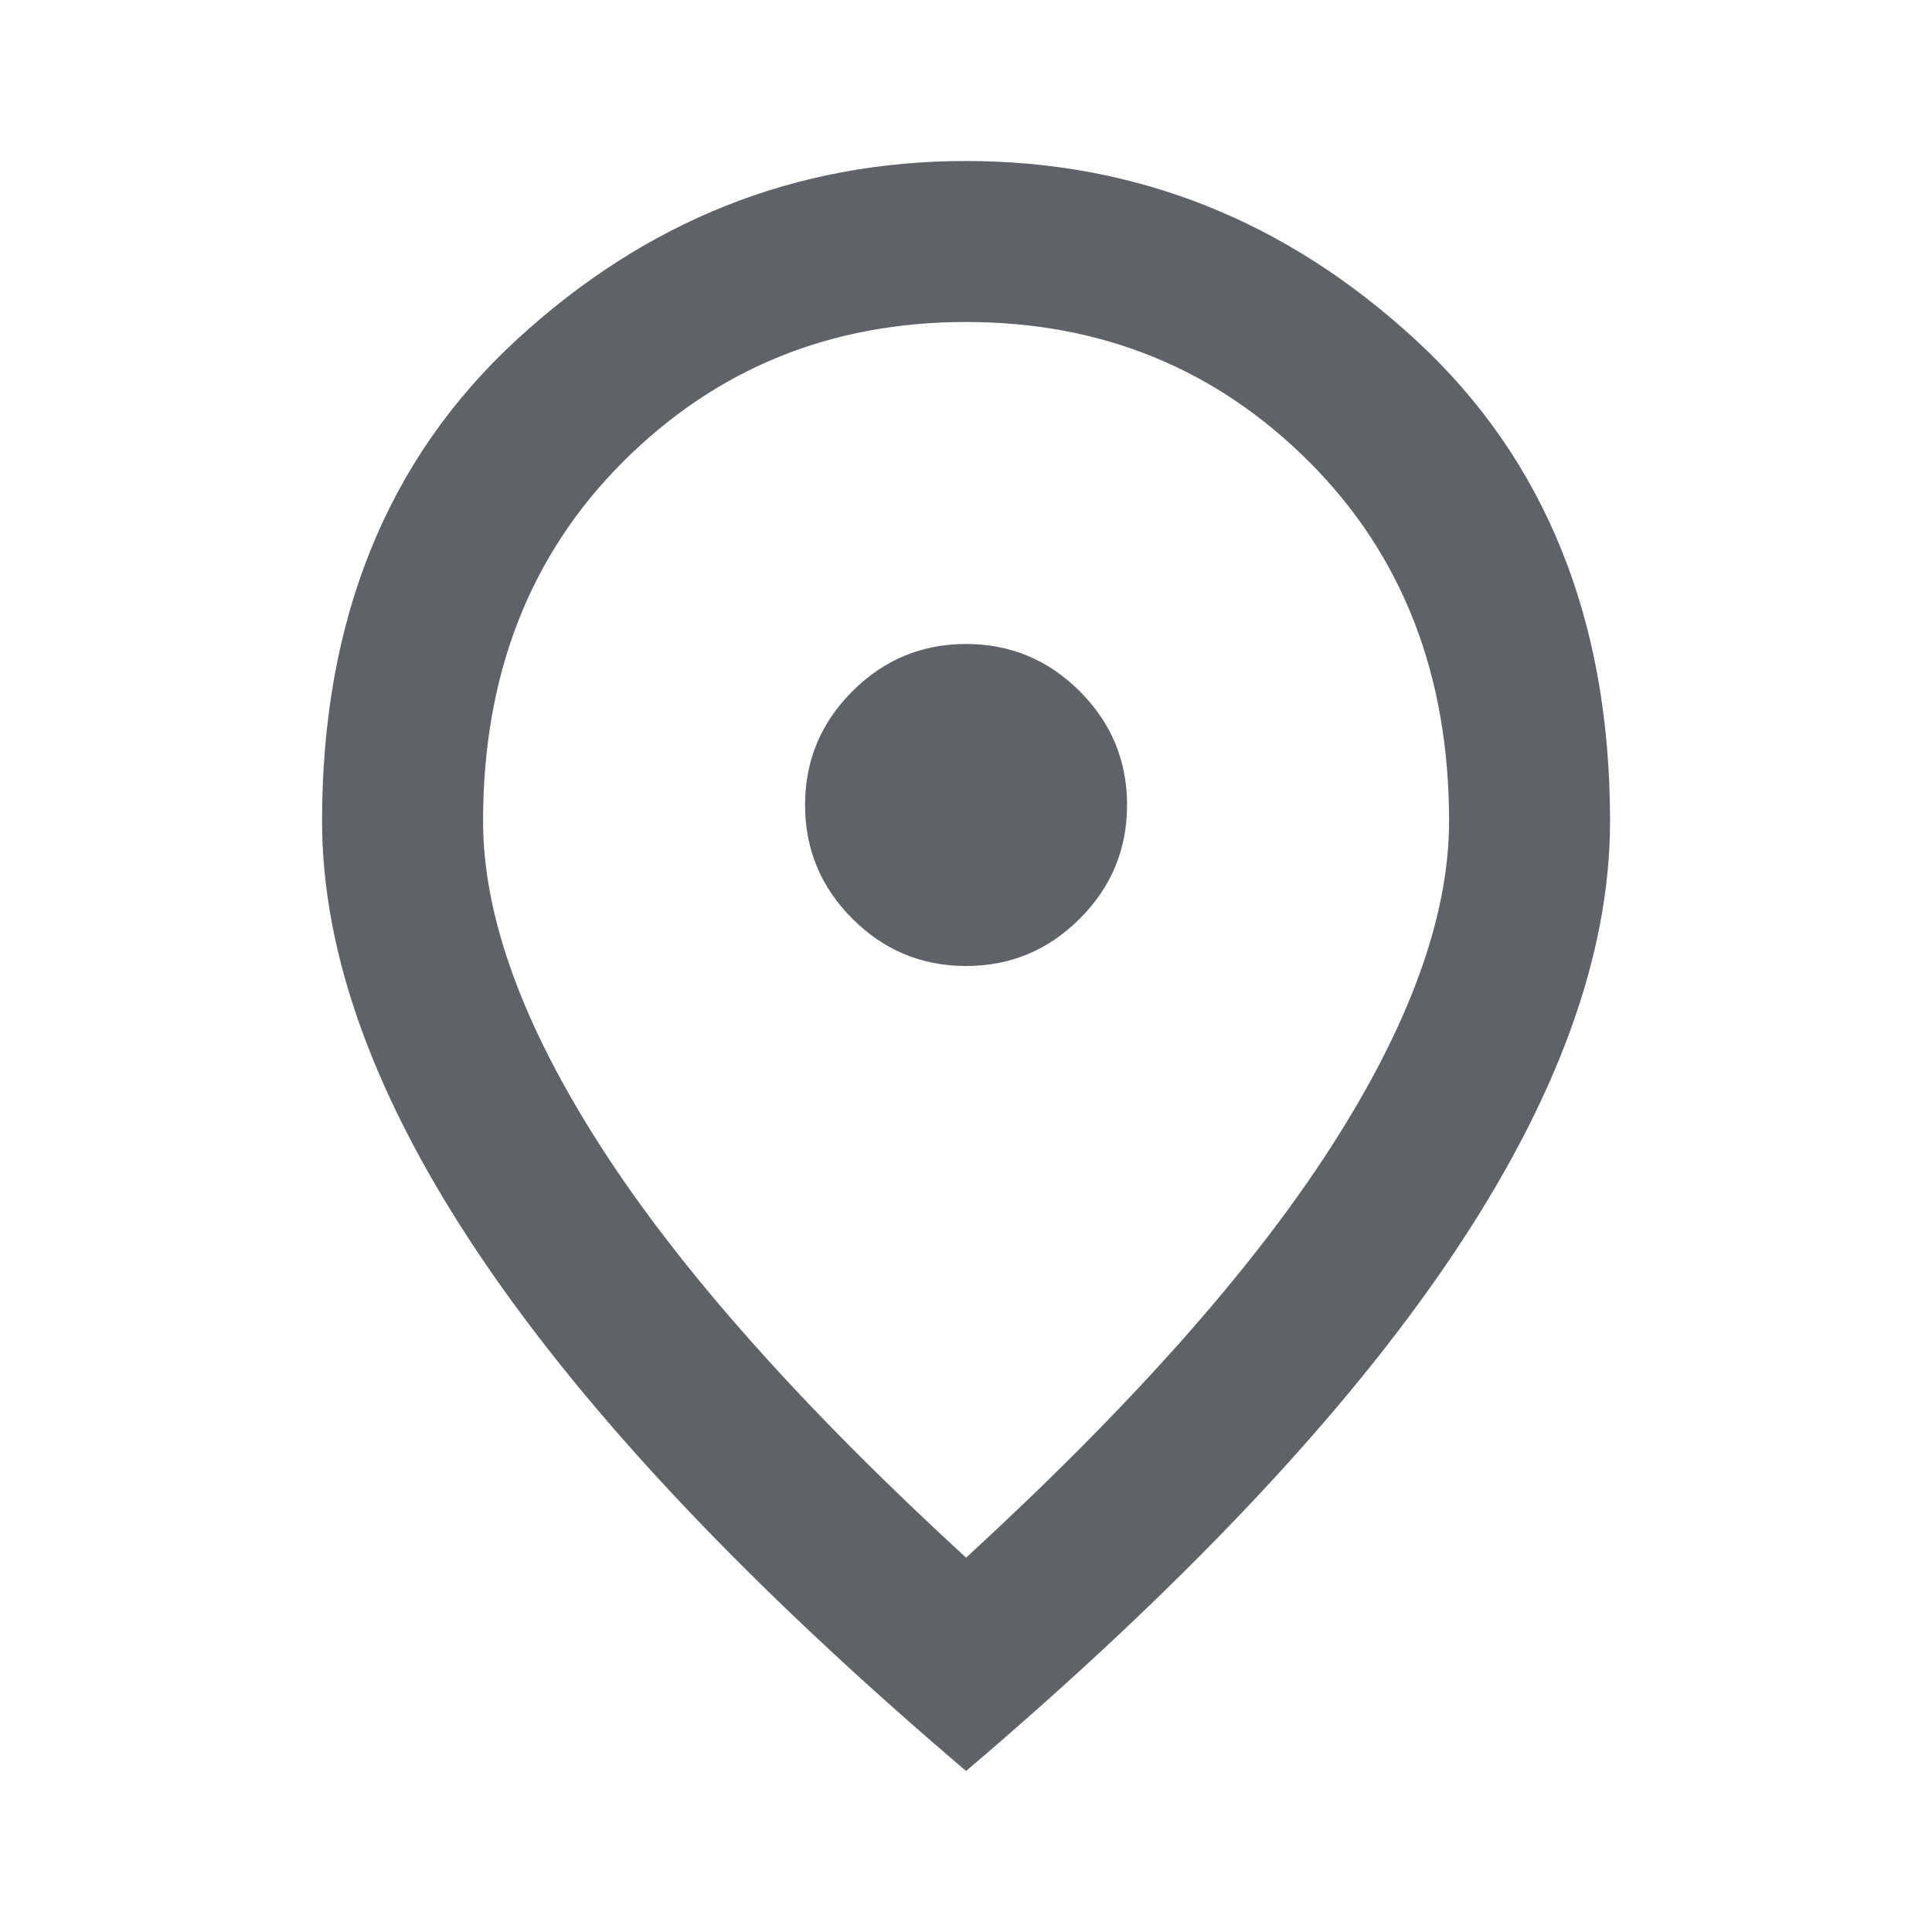 <svg width="80" height="80" viewBox="0 0 80 80" fill="none" xmlns="http://www.w3.org/2000/svg">
<path d="M40.003 40C41.836 40 43.405 39.347 44.711 38.041C46.017 36.736 46.669 35.166 46.669 33.333C46.669 31.5 46.017 29.93 44.711 28.625C43.405 27.319 41.836 26.666 40.003 26.666C38.169 26.666 36.6 27.319 35.294 28.625C33.989 29.93 33.336 31.5 33.336 33.333C33.336 35.166 33.989 36.736 35.294 38.041C36.6 39.347 38.169 40 40.003 40ZM40.003 64.5C46.78 58.278 51.808 52.625 55.086 47.541C58.364 42.458 60.003 37.944 60.003 34C60.003 27.944 58.072 22.986 54.211 19.125C50.35 15.264 45.614 13.333 40.003 13.333C34.392 13.333 29.655 15.264 25.794 19.125C21.933 22.986 20.003 27.944 20.003 34C20.003 37.944 21.642 42.458 24.919 47.541C28.197 52.625 33.225 58.278 40.003 64.5ZM40.003 73.333C31.058 65.722 24.378 58.653 19.961 52.125C15.544 45.597 13.336 39.555 13.336 34C13.336 25.666 16.017 19.028 21.378 14.083C26.739 9.139 32.947 6.667 40.003 6.667C47.058 6.667 53.267 9.139 58.628 14.083C63.989 19.028 66.669 25.666 66.669 34C66.669 39.555 64.461 45.597 60.044 52.125C55.628 58.653 48.947 65.722 40.003 73.333Z" fill="#5F6368"/>
</svg>
